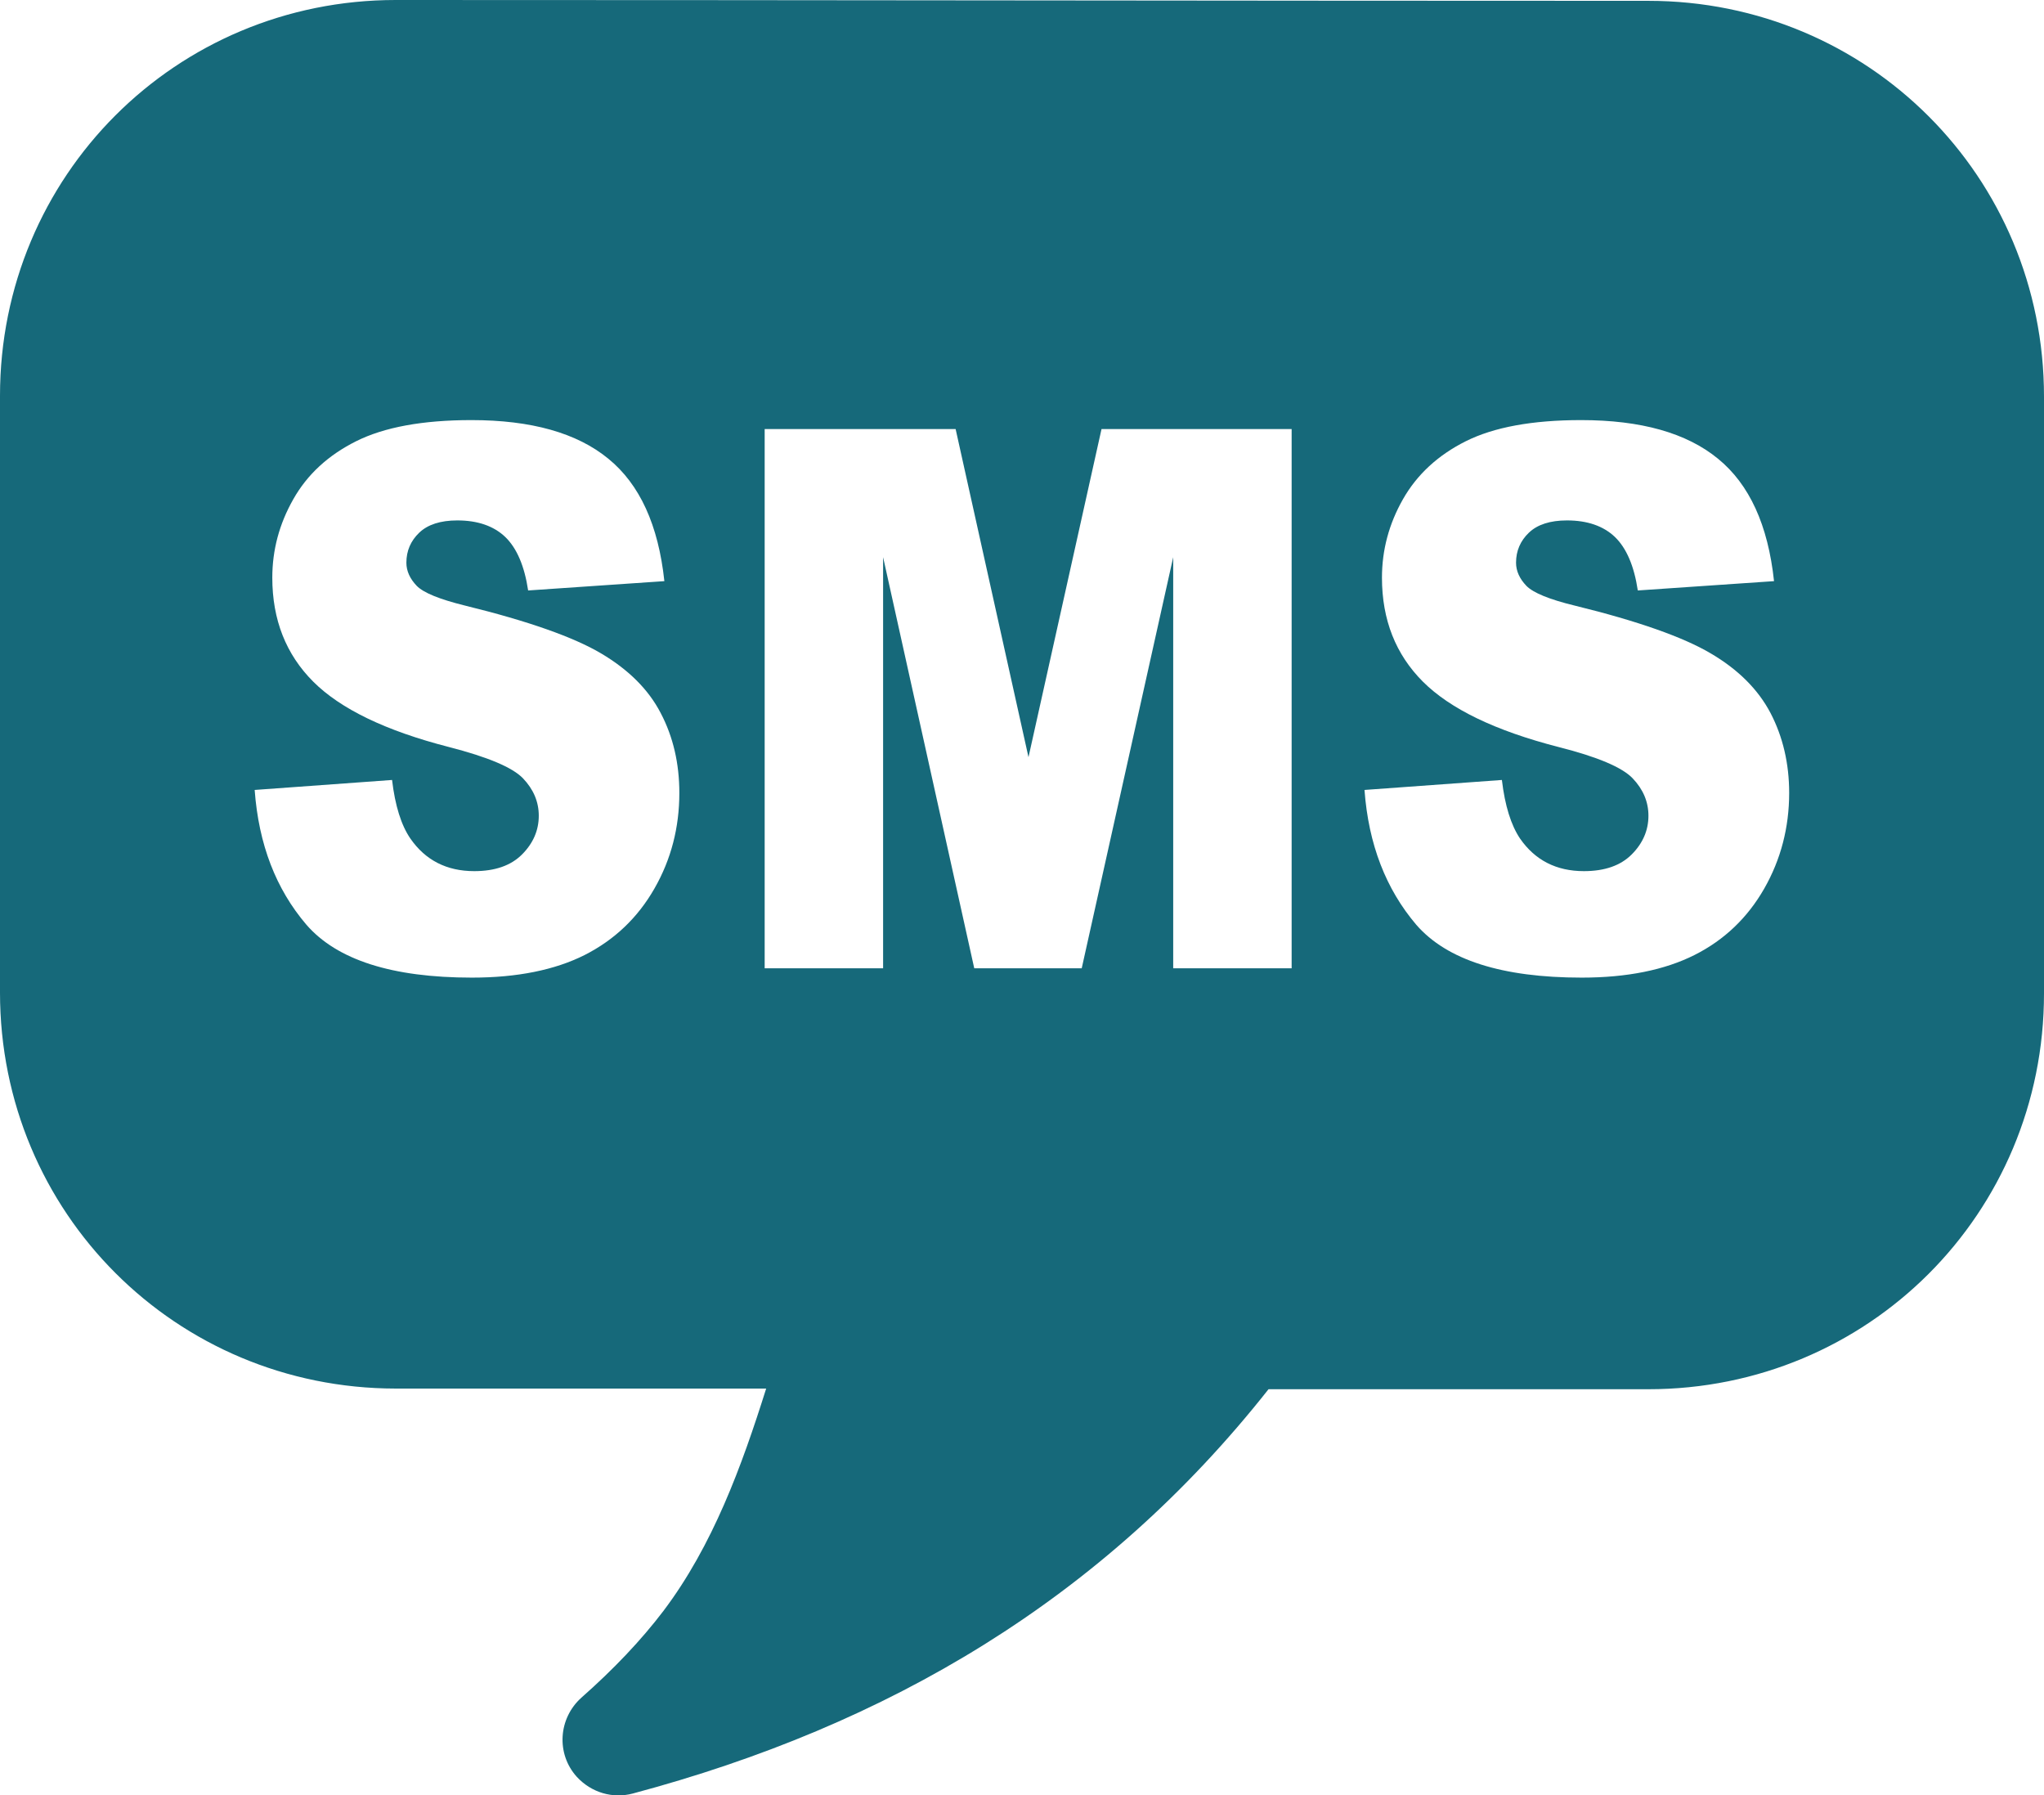 <?xml version="1.0" encoding="utf-8"?><svg version="1.1" id="Layer_1" xmlns="http://www.w3.org/2000/svg" xmlns:xlink="http://www.w3.org/1999/xlink" x="0px" y="0px" viewBox="0 0 122.88 107.91" style="enable-background:new 0 0 122.88 107.91" xml:space="preserve"><style type="text/css"><![CDATA[
	.st0{fill-rule:evenodd;clip-rule:evenodd;}
]]></style><g><path class="st0" d="M99.09,0.05c13.22,0,23.79,10.57,23.79,23.79l0,35.87c0,13.23-10.57,23.79-23.79,23.79H76.26 c-9.97,12.63-22.9,20.21-38.22,24.3c-1.2,0.32-2.49-0.05-3.37-1.01c-1.24-1.38-1.11-3.5,0.28-4.75c1.94-1.71,3.6-3.46,4.93-5.21 c2.97-3.93,4.71-8.7,6.18-13.37H23.79C10.57,83.45,0,72.88,0,59.66V23.79C0,10.57,10.57,0,23.79,0C48.89,0,73.97,0.05,99.09,0.05 L99.09,0.05z M15.31,47.48l8.26-0.6c0.18,1.54,0.55,2.72,1.1,3.52c0.9,1.3,2.18,1.96,3.84,1.96c1.24,0,2.2-0.33,2.87-1 c0.67-0.67,1.01-1.45,1.01-2.33c0-0.84-0.32-1.59-0.95-2.25c-0.64-0.66-2.12-1.28-4.45-1.88c-3.82-0.98-6.53-2.3-8.16-3.93 c-1.63-1.63-2.46-3.71-2.46-6.25c0-1.66,0.42-3.23,1.26-4.71c0.84-1.49,2.1-2.65,3.78-3.49c1.68-0.84,3.99-1.27,6.93-1.27 c3.6,0,6.34,0.77,8.23,2.32c1.89,1.54,3.01,3.99,3.37,7.36l-8.19,0.56c-0.22-1.47-0.68-2.54-1.37-3.21c-0.7-0.67-1.67-1-2.89-1 c-1.01,0-1.78,0.25-2.29,0.74c-0.51,0.49-0.77,1.09-0.77,1.8c0,0.51,0.22,0.97,0.62,1.39c0.41,0.42,1.37,0.81,2.91,1.19 c3.8,0.93,6.53,1.9,8.17,2.87c1.64,0.97,2.85,2.16,3.59,3.59c0.75,1.43,1.12,3.03,1.12,4.8c0,2.07-0.49,3.99-1.5,5.75 c-1,1.75-2.4,3.08-4.19,3.99c-1.79,0.9-4.05,1.36-6.78,1.36c-4.79,0-8.11-1.06-9.95-3.18C16.59,53.44,15.55,50.75,15.31,47.48 L15.31,47.48z M82.03,47.48l8.26-0.6c0.18,1.54,0.55,2.72,1.09,3.52c0.9,1.3,2.18,1.96,3.84,1.96c1.24,0,2.2-0.33,2.87-1 c0.67-0.67,1.01-1.45,1.01-2.33c0-0.84-0.32-1.59-0.95-2.25c-0.63-0.66-2.12-1.29-4.45-1.88c-3.82-0.98-6.53-2.3-8.16-3.93 c-1.63-1.63-2.46-3.71-2.46-6.25c0-1.66,0.42-3.23,1.26-4.71c0.84-1.48,2.1-2.65,3.78-3.49c1.68-0.84,3.99-1.27,6.93-1.27 c3.6,0,6.34,0.77,8.23,2.32c1.89,1.54,3.01,3.99,3.37,7.36l-8.19,0.56c-0.22-1.47-0.68-2.54-1.37-3.21c-0.7-0.67-1.67-1-2.89-1 c-1.01,0-1.78,0.25-2.29,0.74c-0.51,0.49-0.77,1.09-0.77,1.8c0,0.51,0.22,0.97,0.62,1.39c0.41,0.42,1.38,0.82,2.91,1.19 c3.8,0.93,6.53,1.9,8.17,2.87c1.64,0.96,2.85,2.16,3.6,3.59c0.74,1.42,1.12,3.03,1.12,4.8c0,2.07-0.5,4-1.5,5.75 c-1,1.75-2.4,3.09-4.19,3.99c-1.79,0.9-4.05,1.36-6.78,1.36c-4.79,0-8.11-1.06-9.95-3.18C83.32,53.44,82.27,50.75,82.03,47.48 L82.03,47.48z M45.97,25.79h11.48l4.38,19.72l4.39-19.72h11.43V58.2h-7.12V33.49l-5.5,24.71h-6.46l-5.48-24.71V58.2h-7.12V25.79 L45.97,25.79z" fill="#16697a"/></g></svg>